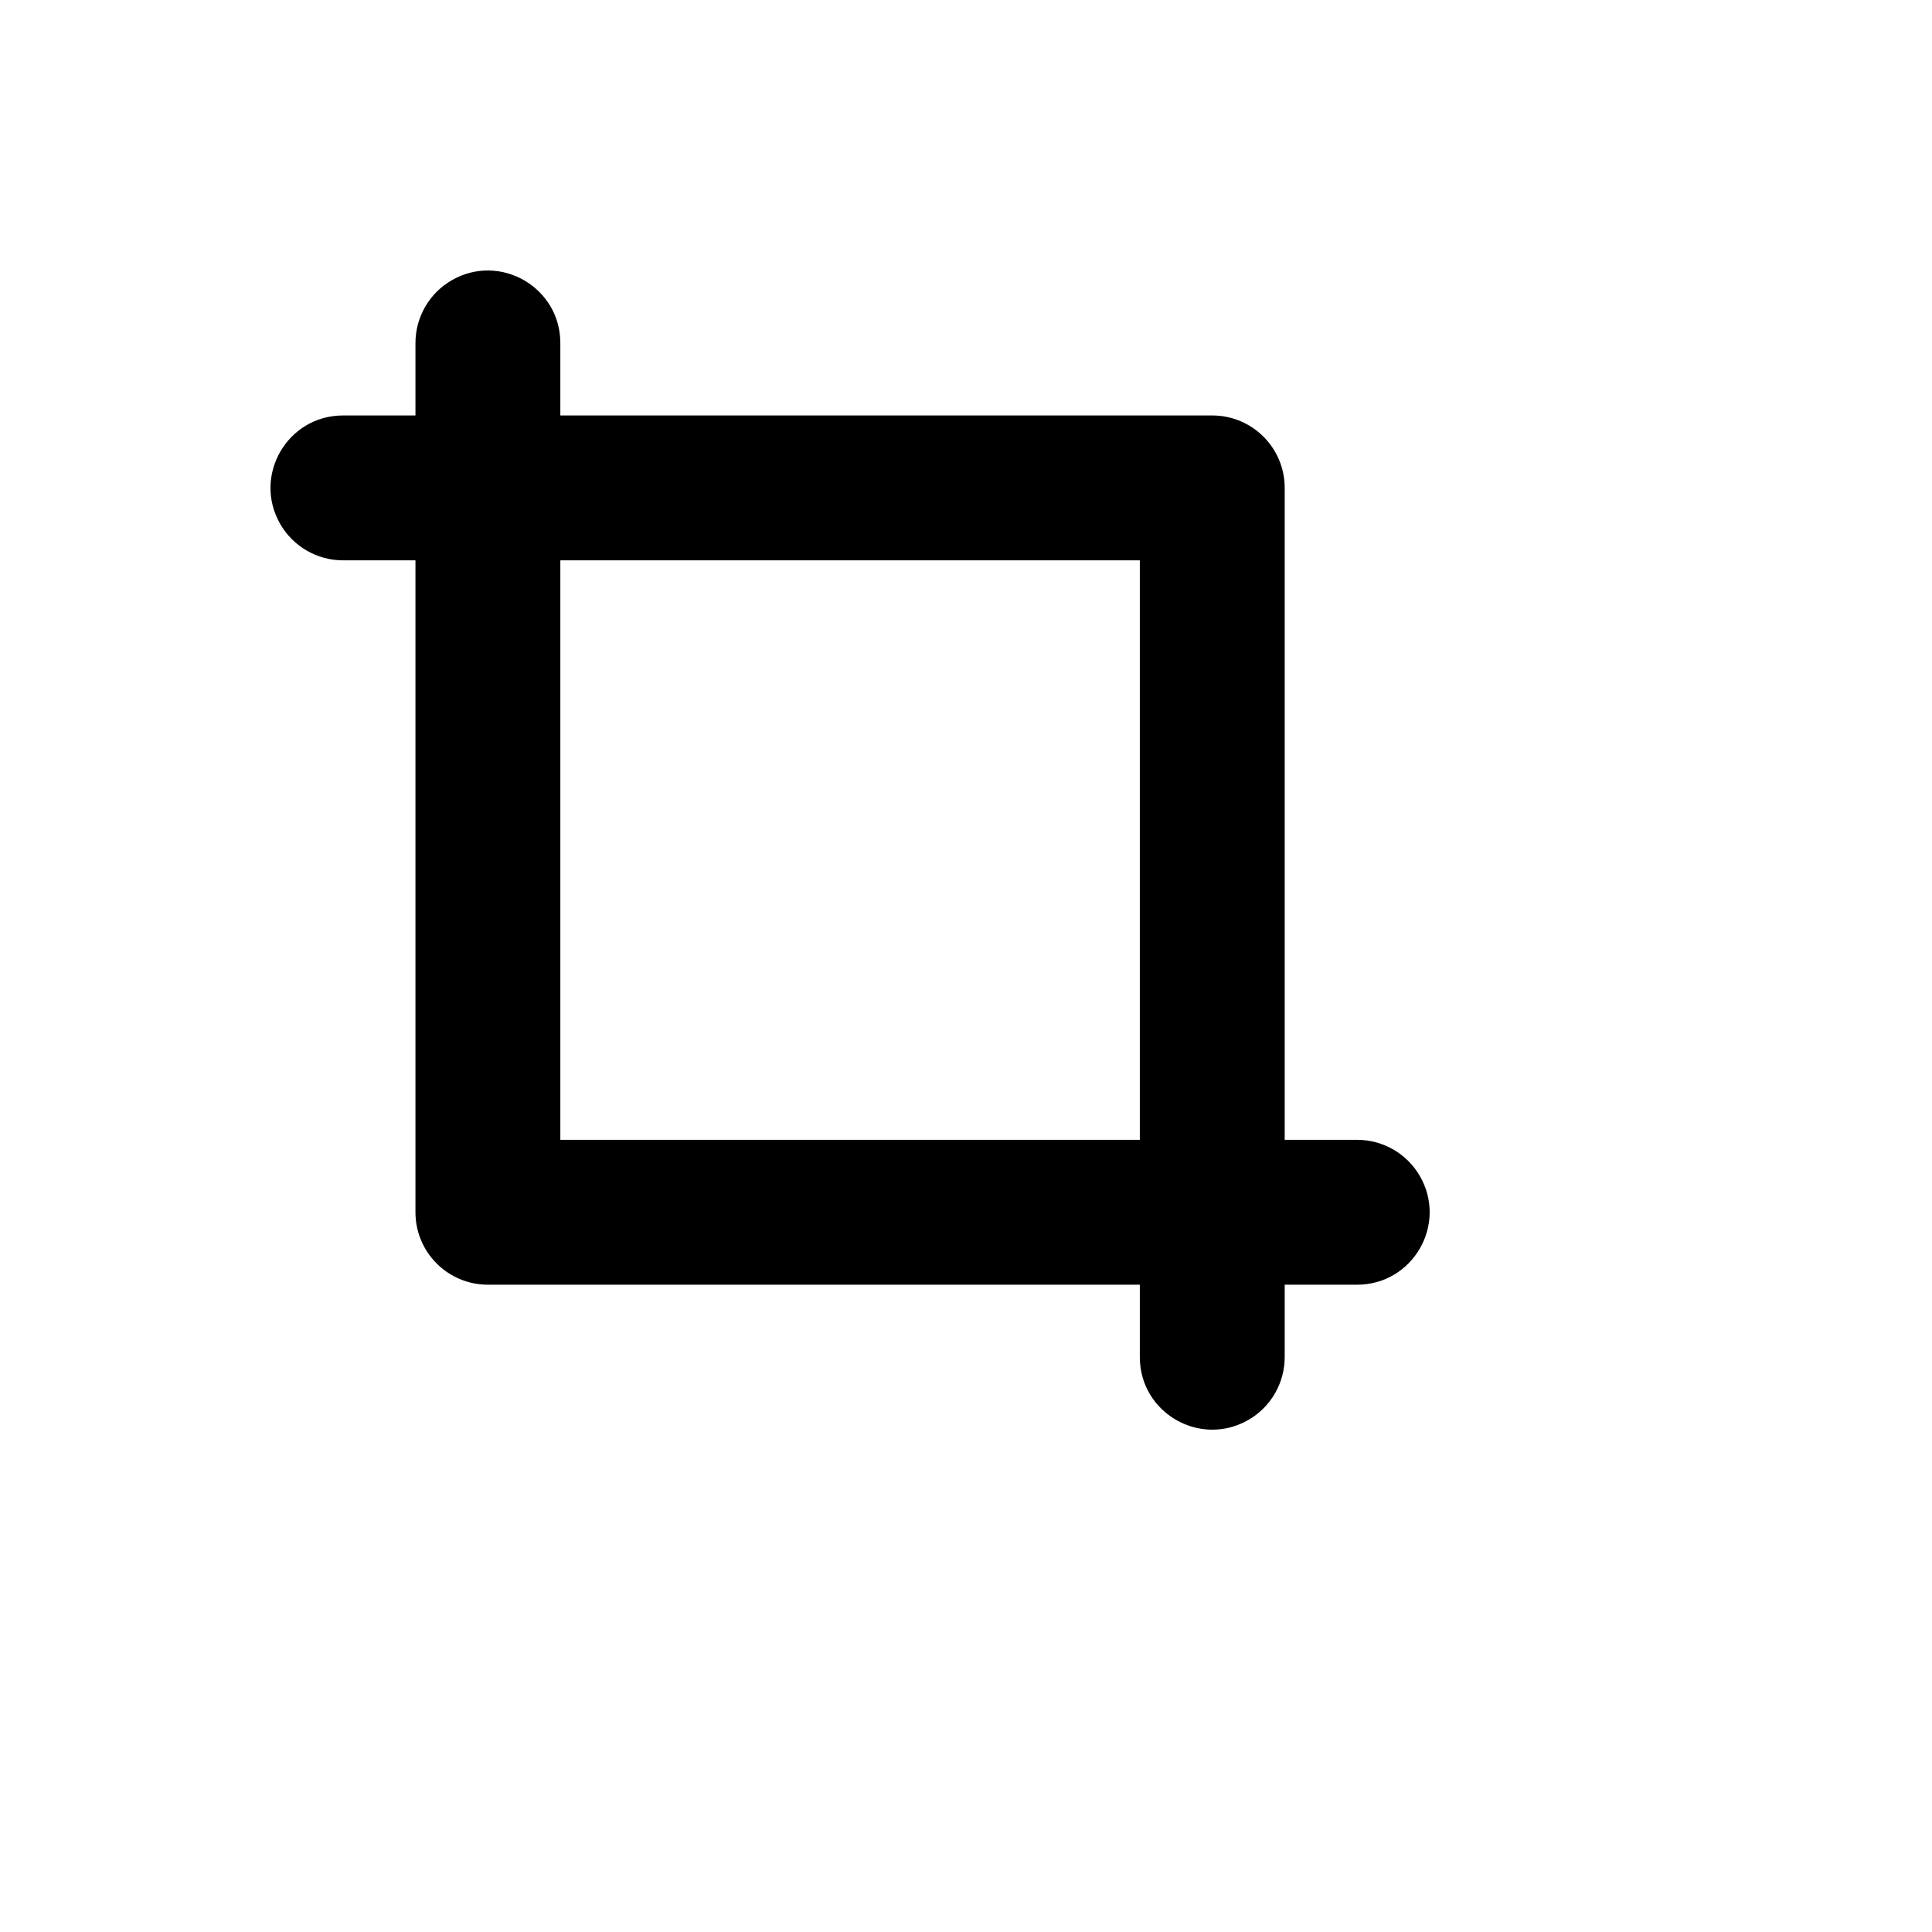 <svg xmlns="http://www.w3.org/2000/svg" version="1.1" xmlns:xlink="http://www.w3.org/1999/xlink" width="100%" height="100%" id="svgWorkerArea" viewBox="-25 -25 625 625" xmlns:idraw="https://idraw.muisca.co" style="background: white;"><defs id="defsdoc"><pattern id="patternBool" x="0" y="0" width="10" height="10" patternUnits="userSpaceOnUse" patternTransform="rotate(35)"><circle cx="5" cy="5" r="4" style="stroke: none;fill: #ff000070;"></circle></pattern></defs><g id="fileImp-957146178" class="cosito"><path id="pathImp-968865591" class="grouped" d="M414.032 343.733C414.032 343.733 390.599 343.733 390.599 343.733 390.599 343.733 390.599 132.834 390.599 132.834 390.599 119.892 380.108 109.401 367.166 109.401 367.166 109.401 156.267 109.401 156.267 109.401 156.267 109.401 156.267 85.968 156.267 85.968 156.267 67.929 136.74 56.655 121.118 65.674 113.867 69.86 109.401 77.595 109.401 85.968 109.401 85.968 109.401 109.401 109.401 109.401 109.401 109.401 85.968 109.401 85.968 109.401 67.929 109.401 56.655 128.928 65.674 144.551 69.86 151.801 77.595 156.267 85.968 156.267 85.968 156.267 109.401 156.267 109.401 156.267 109.401 156.267 109.401 367.166 109.401 367.166 109.401 380.108 119.892 390.599 132.834 390.599 132.834 390.599 343.733 390.599 343.733 390.599 343.733 390.599 343.733 414.032 343.733 414.032 343.733 432.071 363.26 443.345 378.883 434.326 386.133 430.14 390.599 422.405 390.599 414.032 390.599 414.032 390.599 390.599 390.599 390.599 390.599 390.599 414.032 390.599 414.032 390.599 432.071 390.599 443.345 371.072 434.325 355.449 430.14 348.199 422.405 343.733 414.032 343.733 414.032 343.733 414.032 343.733 414.032 343.733M343.733 343.733C343.733 343.733 156.267 343.733 156.267 343.733 156.267 343.733 156.267 156.267 156.267 156.267 156.267 156.267 343.733 156.267 343.733 156.267 343.733 156.267 343.733 343.733 343.733 343.733"></path></g></svg>